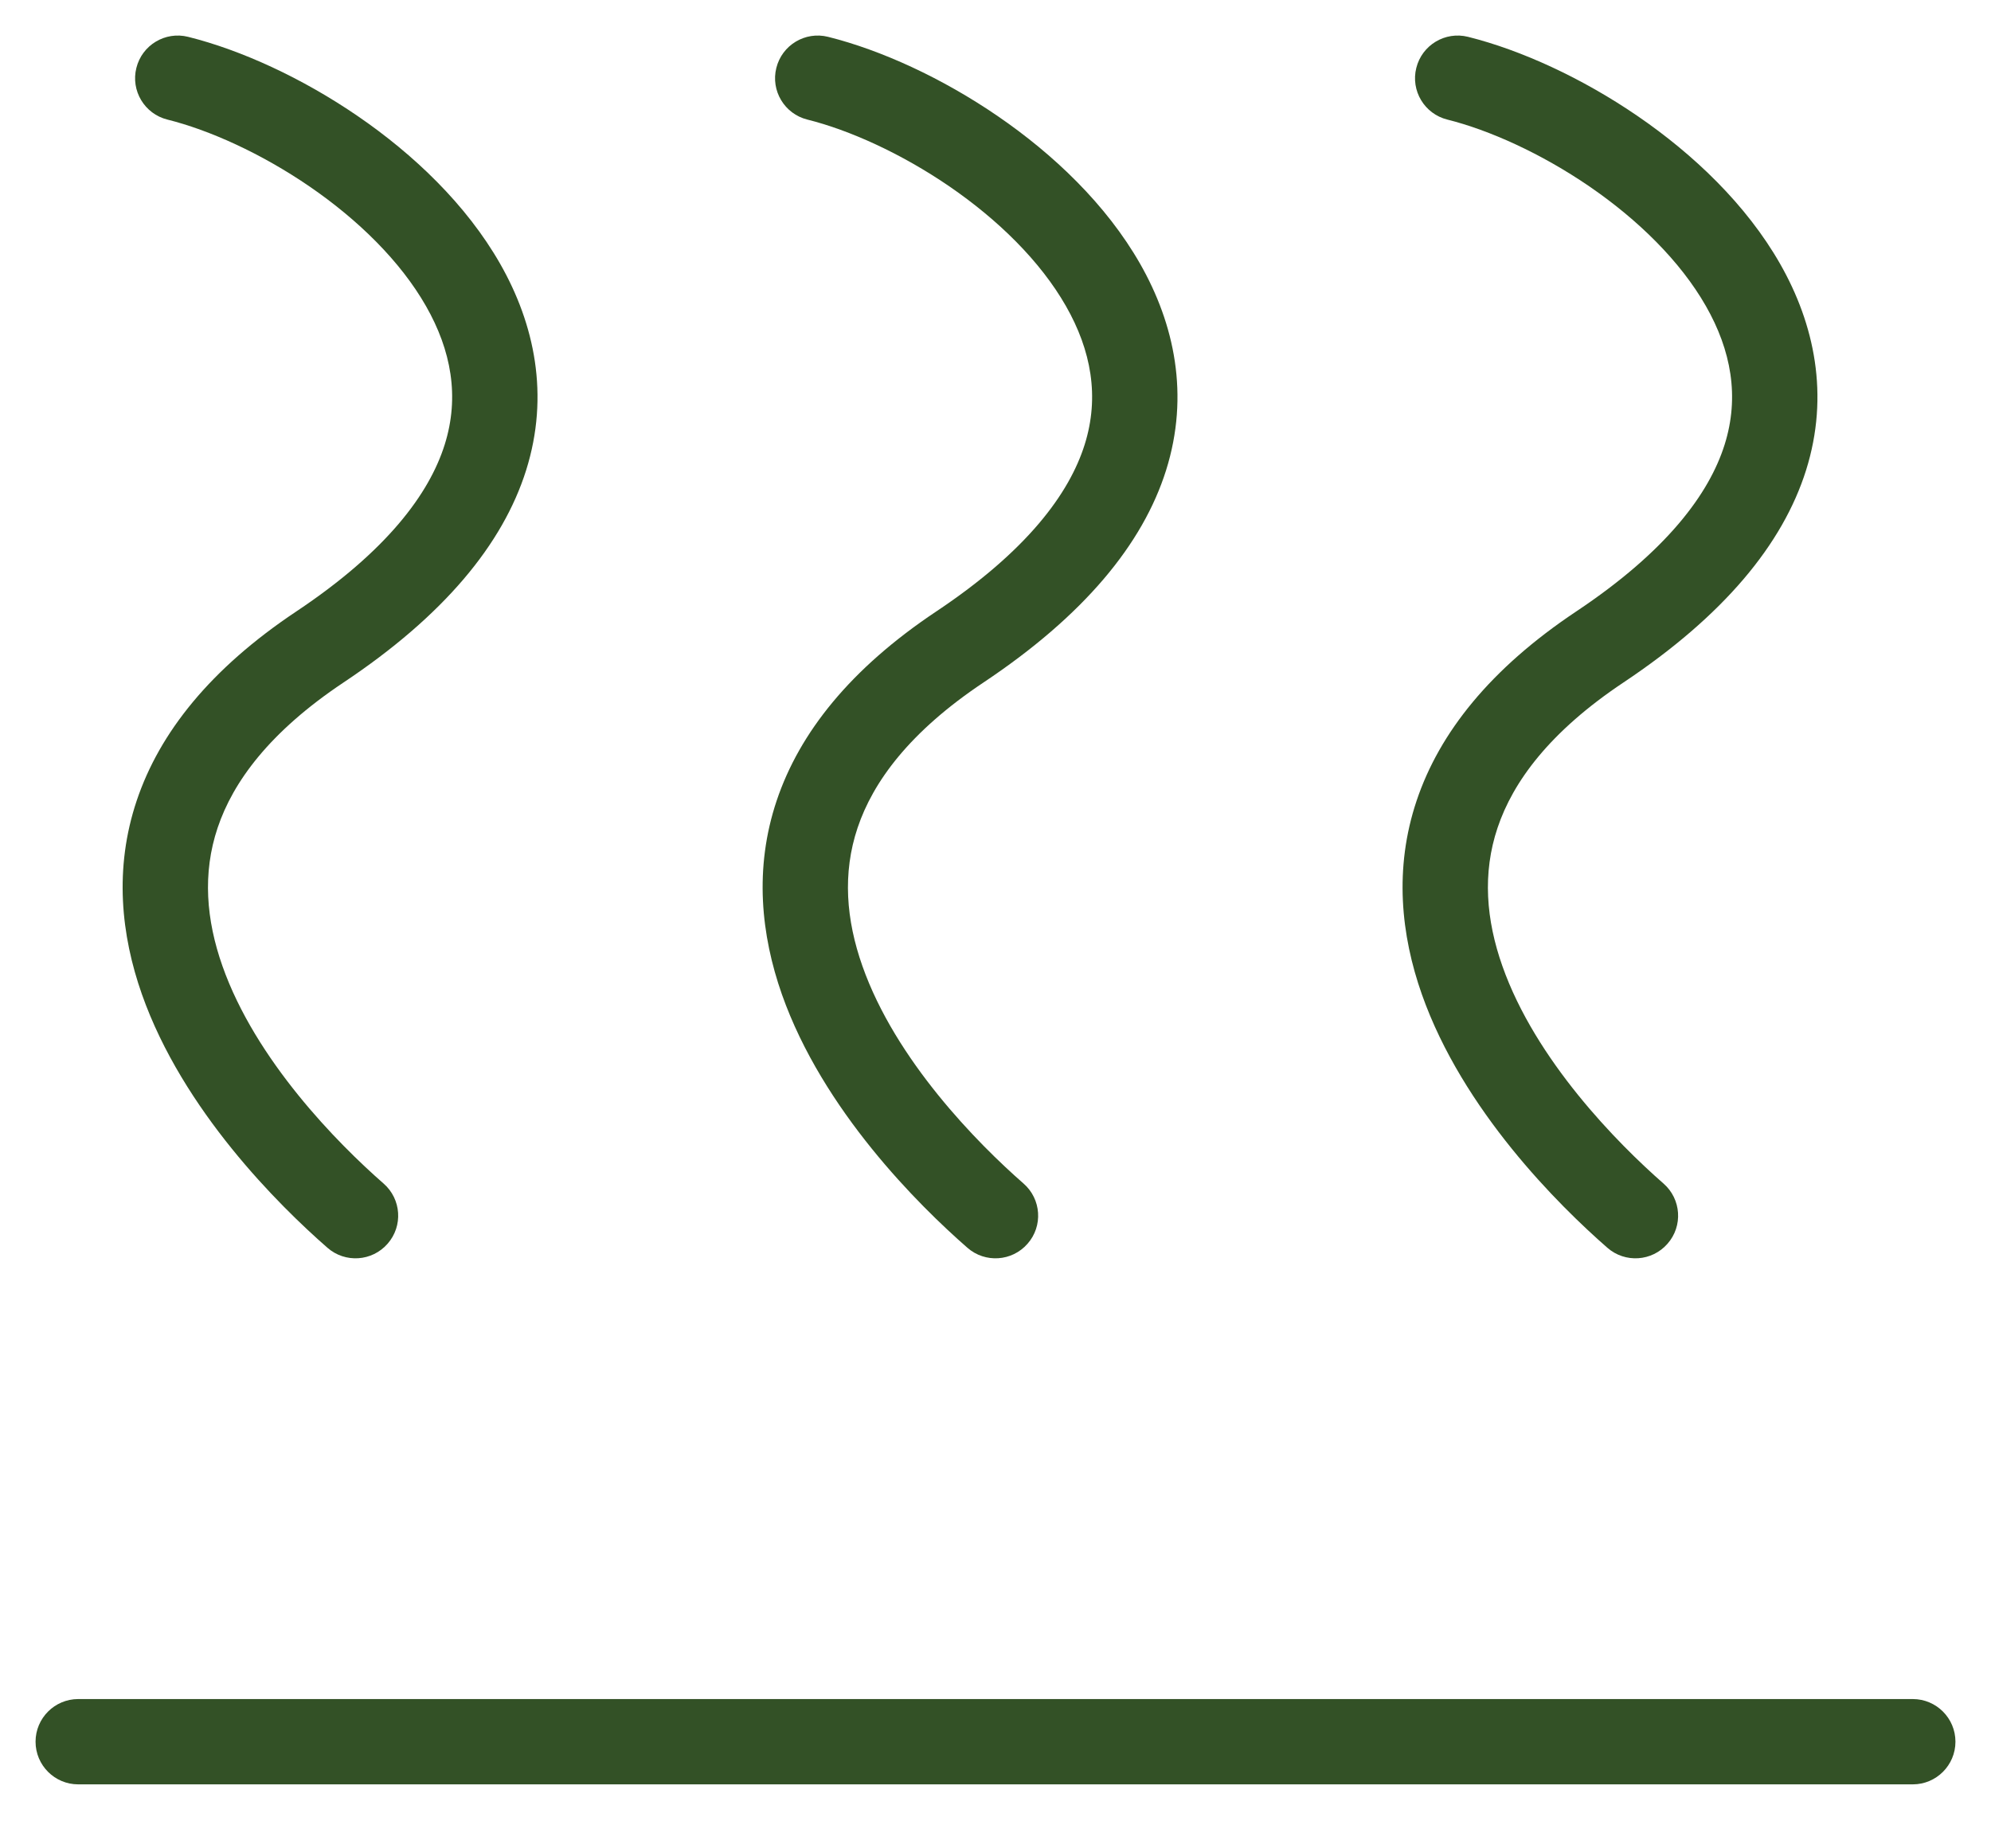 <svg width="28" height="26" viewBox="0 0 28 26" fill="none" xmlns="http://www.w3.org/2000/svg">
<g clip-path="url(#clip0_925_888)">
<path d="M2.645 0.518C2.324 0.438 1.998 0.633 1.918 0.955C1.837 1.276 2.033 1.602 2.354 1.682C2.943 1.829 3.671 2.156 4.353 2.623C5.035 3.091 5.63 3.673 5.991 4.306C6.345 4.927 6.466 5.58 6.254 6.254C6.037 6.944 5.442 7.751 4.167 8.601C2.961 9.405 2.244 10.305 1.923 11.261C1.602 12.217 1.703 13.155 1.996 13.987C2.571 15.619 3.921 16.954 4.605 17.552C4.854 17.77 5.233 17.745 5.451 17.495C5.67 17.246 5.644 16.867 5.395 16.649C4.745 16.08 3.595 14.915 3.128 13.588C2.9 12.941 2.845 12.285 3.061 11.643C3.277 11 3.788 10.296 4.833 9.599C6.241 8.66 7.071 7.656 7.399 6.615C7.731 5.558 7.517 4.559 7.034 3.711C6.557 2.875 5.813 2.169 5.031 1.633C4.249 1.097 3.391 0.704 2.645 0.518Z" fill="#335126"/>
<path d="M1.1 23.9C0.769 23.9 0.5 24.169 0.5 24.5C0.5 24.831 0.769 25.1 1.1 25.1H26.9C27.231 25.1 27.5 24.831 27.5 24.5C27.5 24.169 27.231 23.9 26.9 23.9H1.1Z" fill="#335126"/>
<path d="M10.918 0.955C10.998 0.633 11.324 0.438 11.645 0.518C12.39 0.704 13.249 1.097 14.031 1.633C14.813 2.169 15.557 2.875 16.034 3.711C16.517 4.559 16.731 5.558 16.399 6.615C16.071 7.656 15.241 8.66 13.833 9.599C12.788 10.296 12.277 11 12.061 11.643C11.845 12.285 11.9 12.941 12.128 13.588C12.595 14.915 13.745 16.08 14.395 16.649C14.644 16.867 14.67 17.246 14.451 17.495C14.233 17.745 13.854 17.77 13.605 17.552C12.921 16.954 11.571 15.619 10.996 13.987C10.704 13.155 10.602 12.217 10.923 11.261C11.244 10.305 11.961 9.405 13.167 8.601C14.442 7.751 15.037 6.944 15.254 6.254C15.466 5.58 15.345 4.927 14.991 4.306C14.63 3.673 14.035 3.091 13.353 2.623C12.671 2.156 11.943 1.829 11.354 1.682C11.033 1.602 10.837 1.276 10.918 0.955Z" fill="#335126"/>
<path d="M20.645 0.518C20.324 0.438 19.998 0.633 19.918 0.955C19.837 1.276 20.033 1.602 20.354 1.682C20.942 1.829 21.671 2.156 22.353 2.623C23.035 3.091 23.63 3.673 23.991 4.306C24.345 4.927 24.466 5.58 24.254 6.254C24.037 6.944 23.442 7.751 22.167 8.601C20.961 9.405 20.244 10.305 19.923 11.261C19.602 12.217 19.703 13.155 19.996 13.987C20.571 15.619 21.921 16.954 22.605 17.552C22.854 17.77 23.233 17.745 23.451 17.495C23.67 17.246 23.644 16.867 23.395 16.649C22.745 16.08 21.595 14.915 21.128 13.588C20.9 12.941 20.845 12.285 21.061 11.643C21.277 11 21.788 10.296 22.833 9.599C24.241 8.66 25.071 7.656 25.399 6.615C25.731 5.558 25.517 4.559 25.034 3.711C24.557 2.875 23.813 2.169 23.031 1.633C22.249 1.097 21.39 0.704 20.645 0.518Z" fill="#335126"/>
</g>
<defs>
<clipPath id="clip0_925_888">
<rect width="27" height="25" fill="white" transform="translate(0.5 0.5)"/>
</clipPath>
</defs>
</svg>
